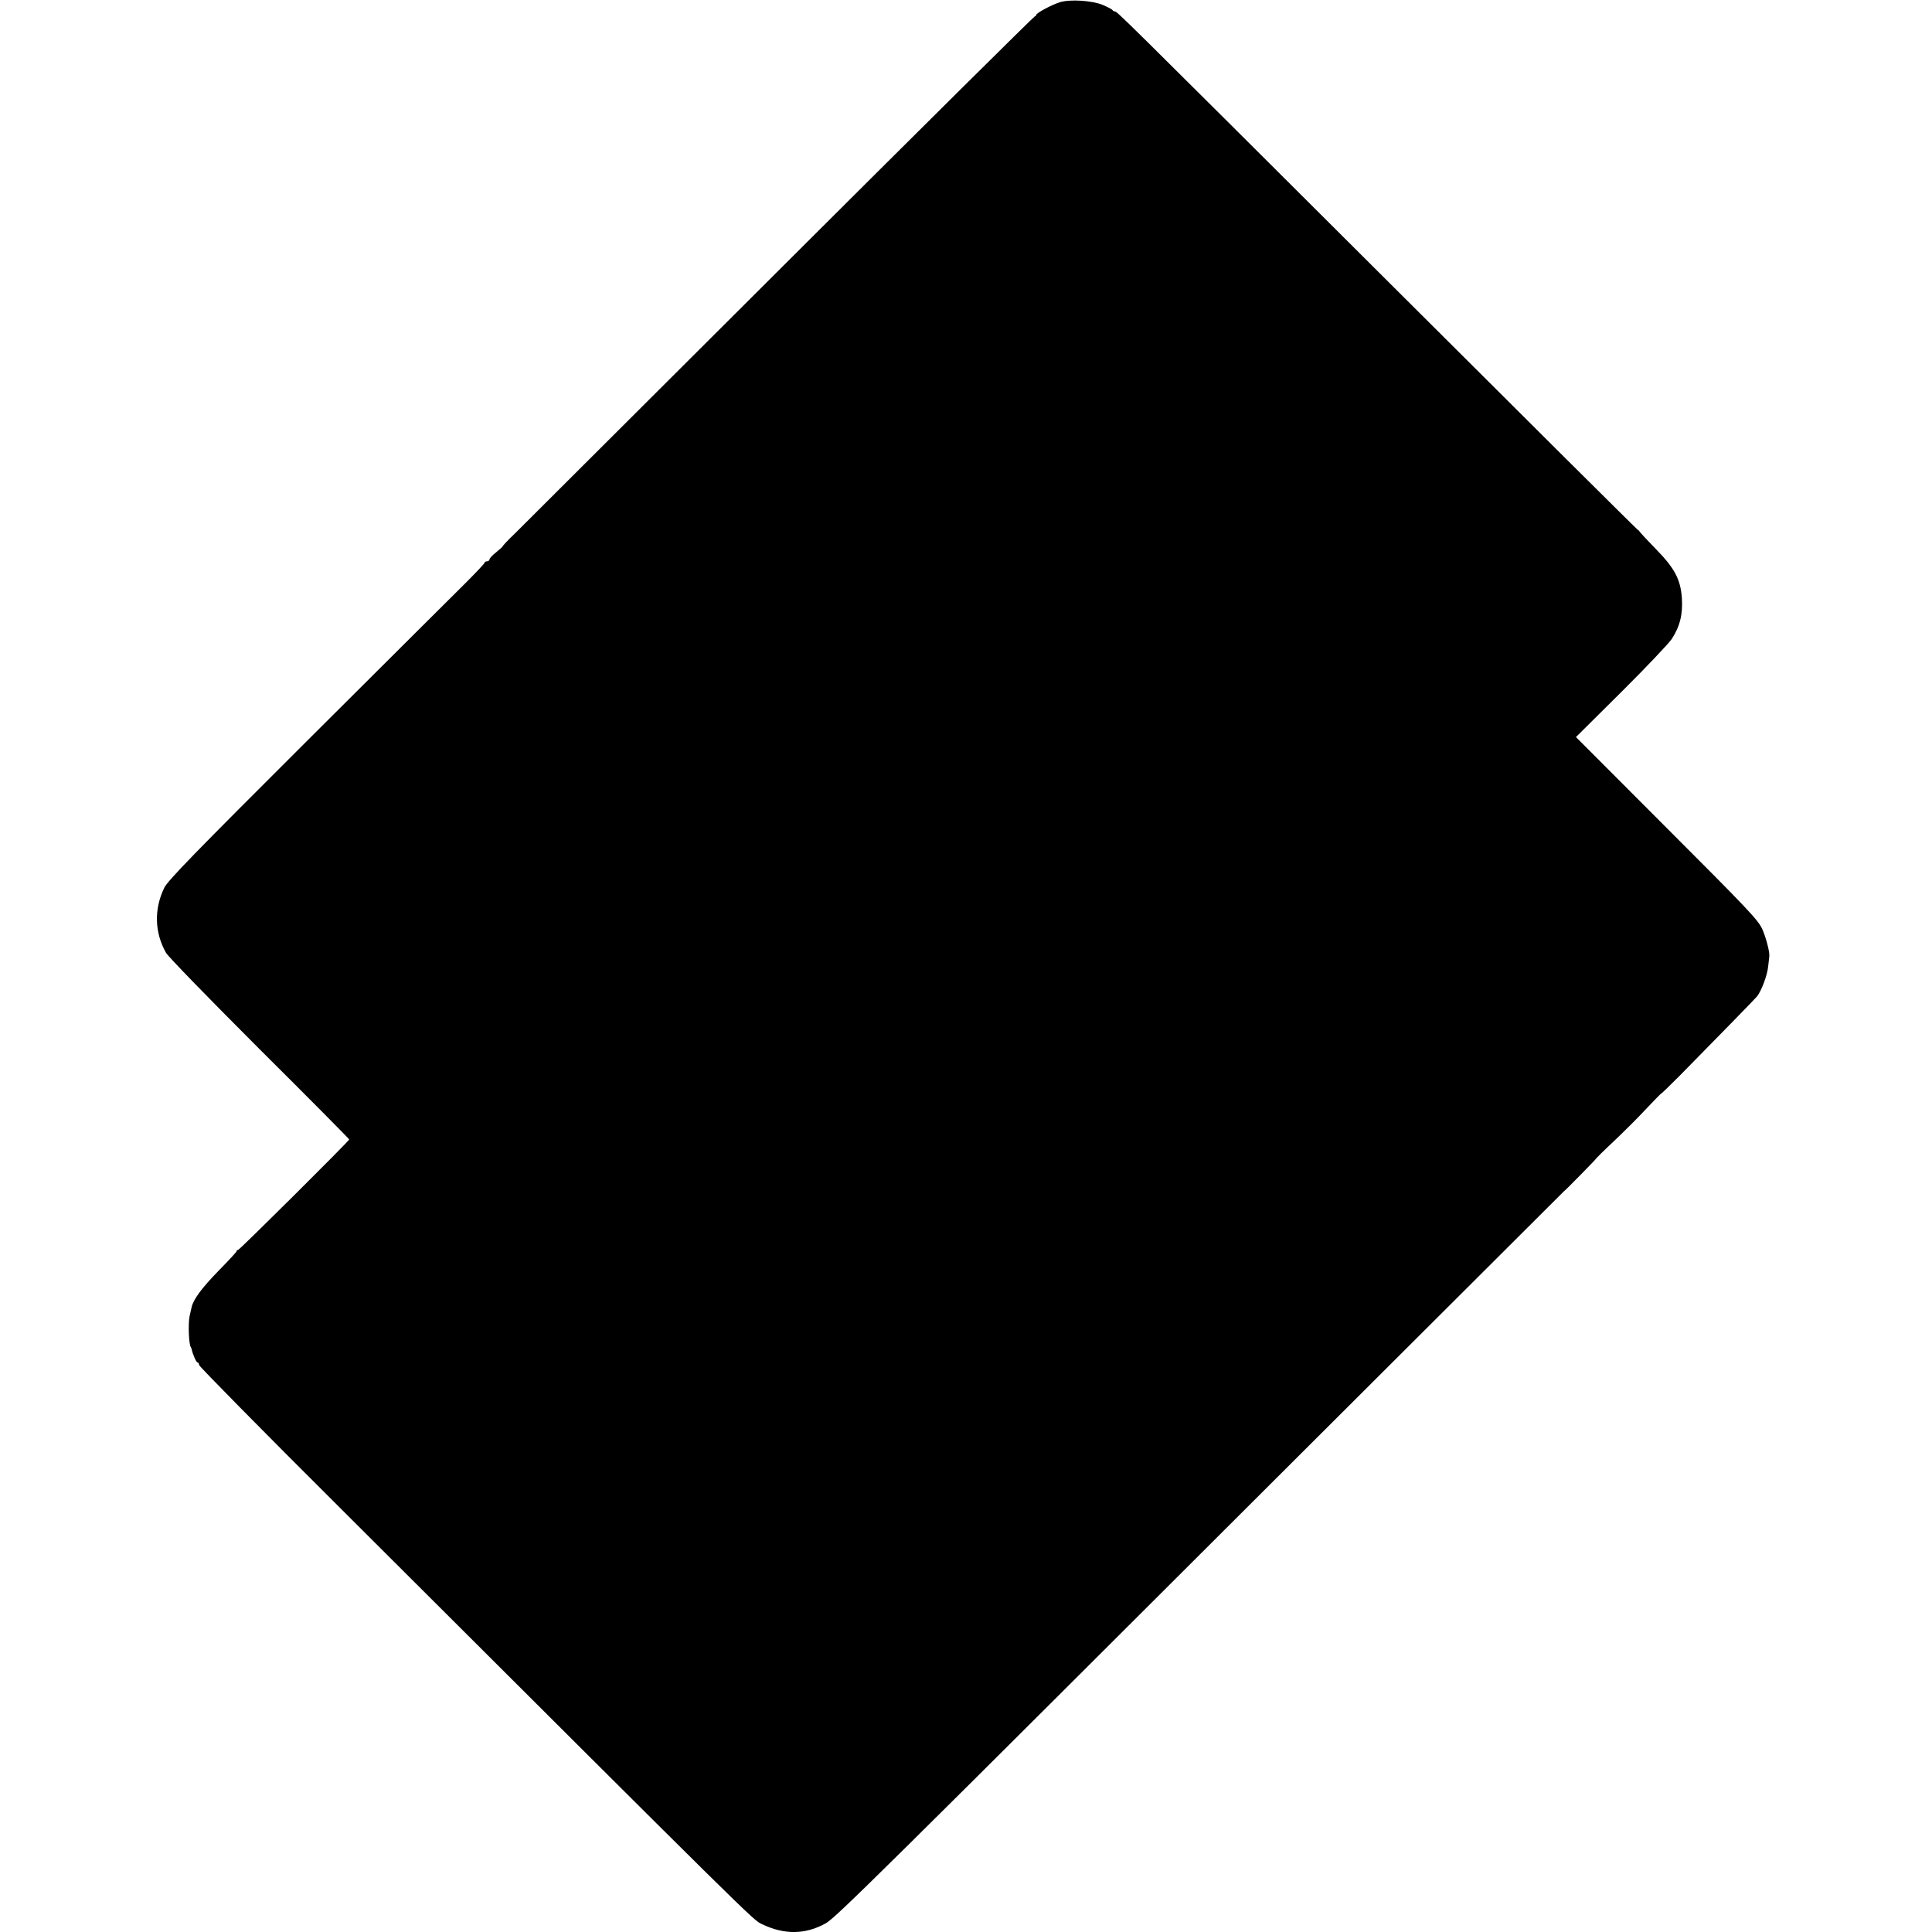 <?xml version="1.0" standalone="no"?>
<!DOCTYPE svg PUBLIC "-//W3C//DTD SVG 20010904//EN"
 "http://www.w3.org/TR/2001/REC-SVG-20010904/DTD/svg10.dtd">
<svg version="1.0" xmlns="http://www.w3.org/2000/svg"
 width="1184pt" height="1184pt" viewBox="0 0 1184 1184"
 preserveAspectRatio="xMidYMid meet">
<g transform="translate(0,1184) scale(0.1,-0.1)"
fill="#000000" stroke="none">
<path d="M6494 11826 c-50 -16 -144 -66 -144 -78 0 -4 -4 -8 -8 -8 -5 0 -706
-695 -1558 -1545 -852 -850 -1584 -1580 -1626 -1622 -43 -41 -78 -78 -78 -82
-1 -3 -19 -19 -40 -36 -21 -16 -39 -36 -40 -42 0 -7 -7 -13 -15 -13 -8 0 -15
-4 -15 -8 0 -5 -52 -60 -115 -123 -64 -63 -499 -497 -968 -964 -706 -704 -857
-860 -880 -905 -64 -131 -60 -277 11 -400 15 -25 261 -278 574 -591 302 -300
548 -549 548 -552 0 -9 -672 -677 -681 -677 -5 0 -9 -3 -9 -8 0 -4 -49 -57
-109 -118 -104 -107 -156 -176 -167 -226 -3 -12 -8 -36 -12 -53 -10 -48 -5
-176 8 -192 2 -2 3 -6 4 -10 8 -35 29 -83 37 -83 5 0 9 -7 9 -15 0 -8 388
-402 863 -875 2584 -2578 2529 -2524 2587 -2552 137 -66 266 -64 390 5 62 35
294 264 2919 2885 883 881 1606 1602 1606 1602 4 0 195 195 196 199 1 3 49 51
108 106 58 55 147 143 196 196 50 53 93 97 96 98 3 0 55 51 115 111 249 253
460 469 472 484 27 34 63 130 68 184 4 32 7 59 7 62 3 26 -21 117 -44 168 -27
56 -83 116 -585 618 l-556 557 277 275 c153 152 292 299 310 326 50 76 69 153
62 251 -8 115 -45 184 -160 301 -49 50 -93 98 -98 105 -5 8 -9 12 -9 9 0 -3
-705 698 -1567 1558 -1645 1640 -1627 1622 -1642 1622 -5 0 -11 4 -13 8 -1 4
-28 18 -58 31 -66 28 -202 37 -266 17z"/>
</g>
</svg>
